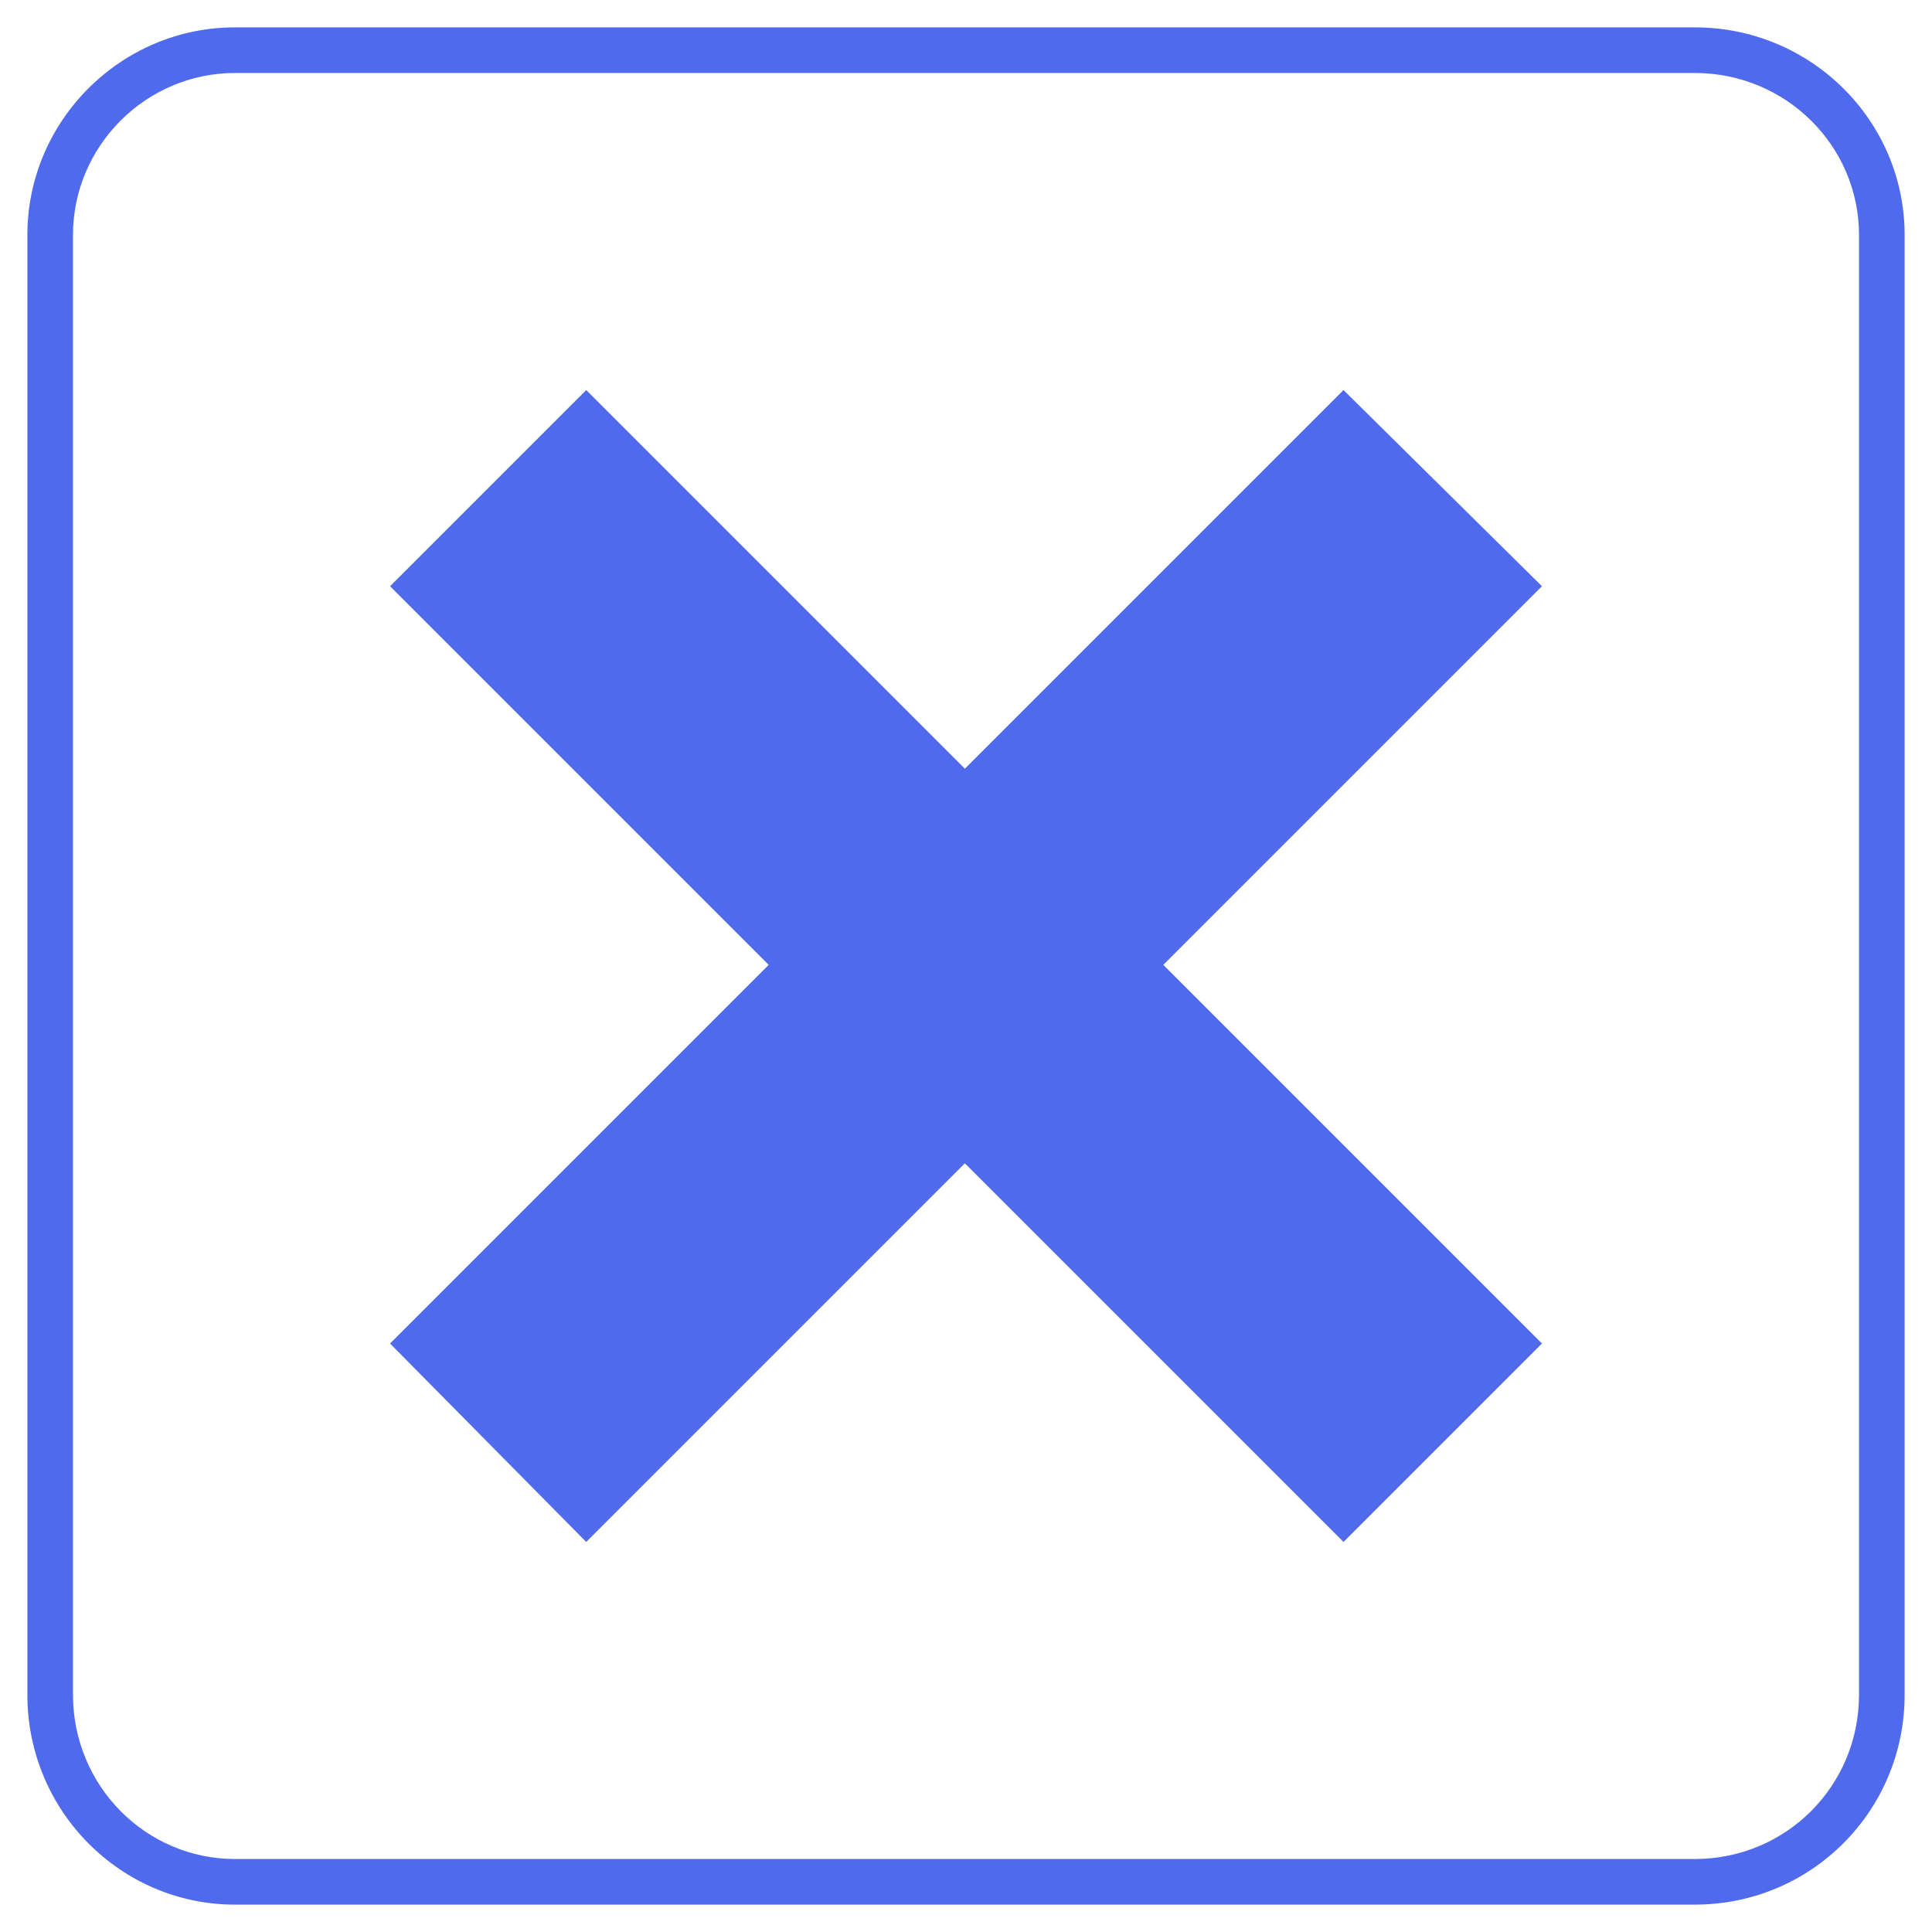 <svg xmlns="http://www.w3.org/2000/svg" xmlns:xlink="http://www.w3.org/1999/xlink" xml:space="preserve" version="1.1" style="shape-rendering:geometricPrecision;text-rendering:geometricPrecision;image-rendering:optimizeQuality;fill:url(#CerosGradient_id1686aa6ca);" viewBox="0 0 847 847" x="0px" y="0px" fill-rule="evenodd" clip-rule="evenodd" aria-hidden="true" width="847px" height="847px"><defs><linearGradient class="cerosgradient" data-cerosgradient="true" id="CerosGradient_id1686aa6ca" gradientUnits="userSpaceOnUse" x1="50%" y1="100%" x2="50%" y2="0%"><stop offset="0%" stop-color="#506AED"/><stop offset="100%" stop-color="#506AED"/></linearGradient><linearGradient/><style type="text/css">
   
    .fil1-id8634e796c-62d6e4cd23d2a{fill:black}
    .fil0-id8634e796c-62d6e4cd23d2a{fill:black;fill-rule:nonzero}
   
  </style></defs><g><path class="fil0-id8634e796c-62d6e4cd23d2a" d="M103 12l640 0c51,0 92,41 92,91l0 640c0,51 -41,92 -92,92l-640 0c-50,0 -91,-41 -91,-92l0 -640c0,-50 41,-91 91,-91zm640 20l-640 0c-39,0 -71,32 -71,71l0 640c0,40 32,72 71,72l640 0c40,0 72,-32 72,-72l0 -640c0,-39 -32,-71 -72,-71z" style="fill:url(#CerosGradient_id1686aa6ca);"/><polygon class="fil1-id8634e796c-62d6e4cd23d2a" points="423,337 589,171 676,257 510,423 676,589 589,676 423,510 257,676 171,589 337,423 171,257 257,171 " style="fill:url(#CerosGradient_id1686aa6ca);"/></g></svg>